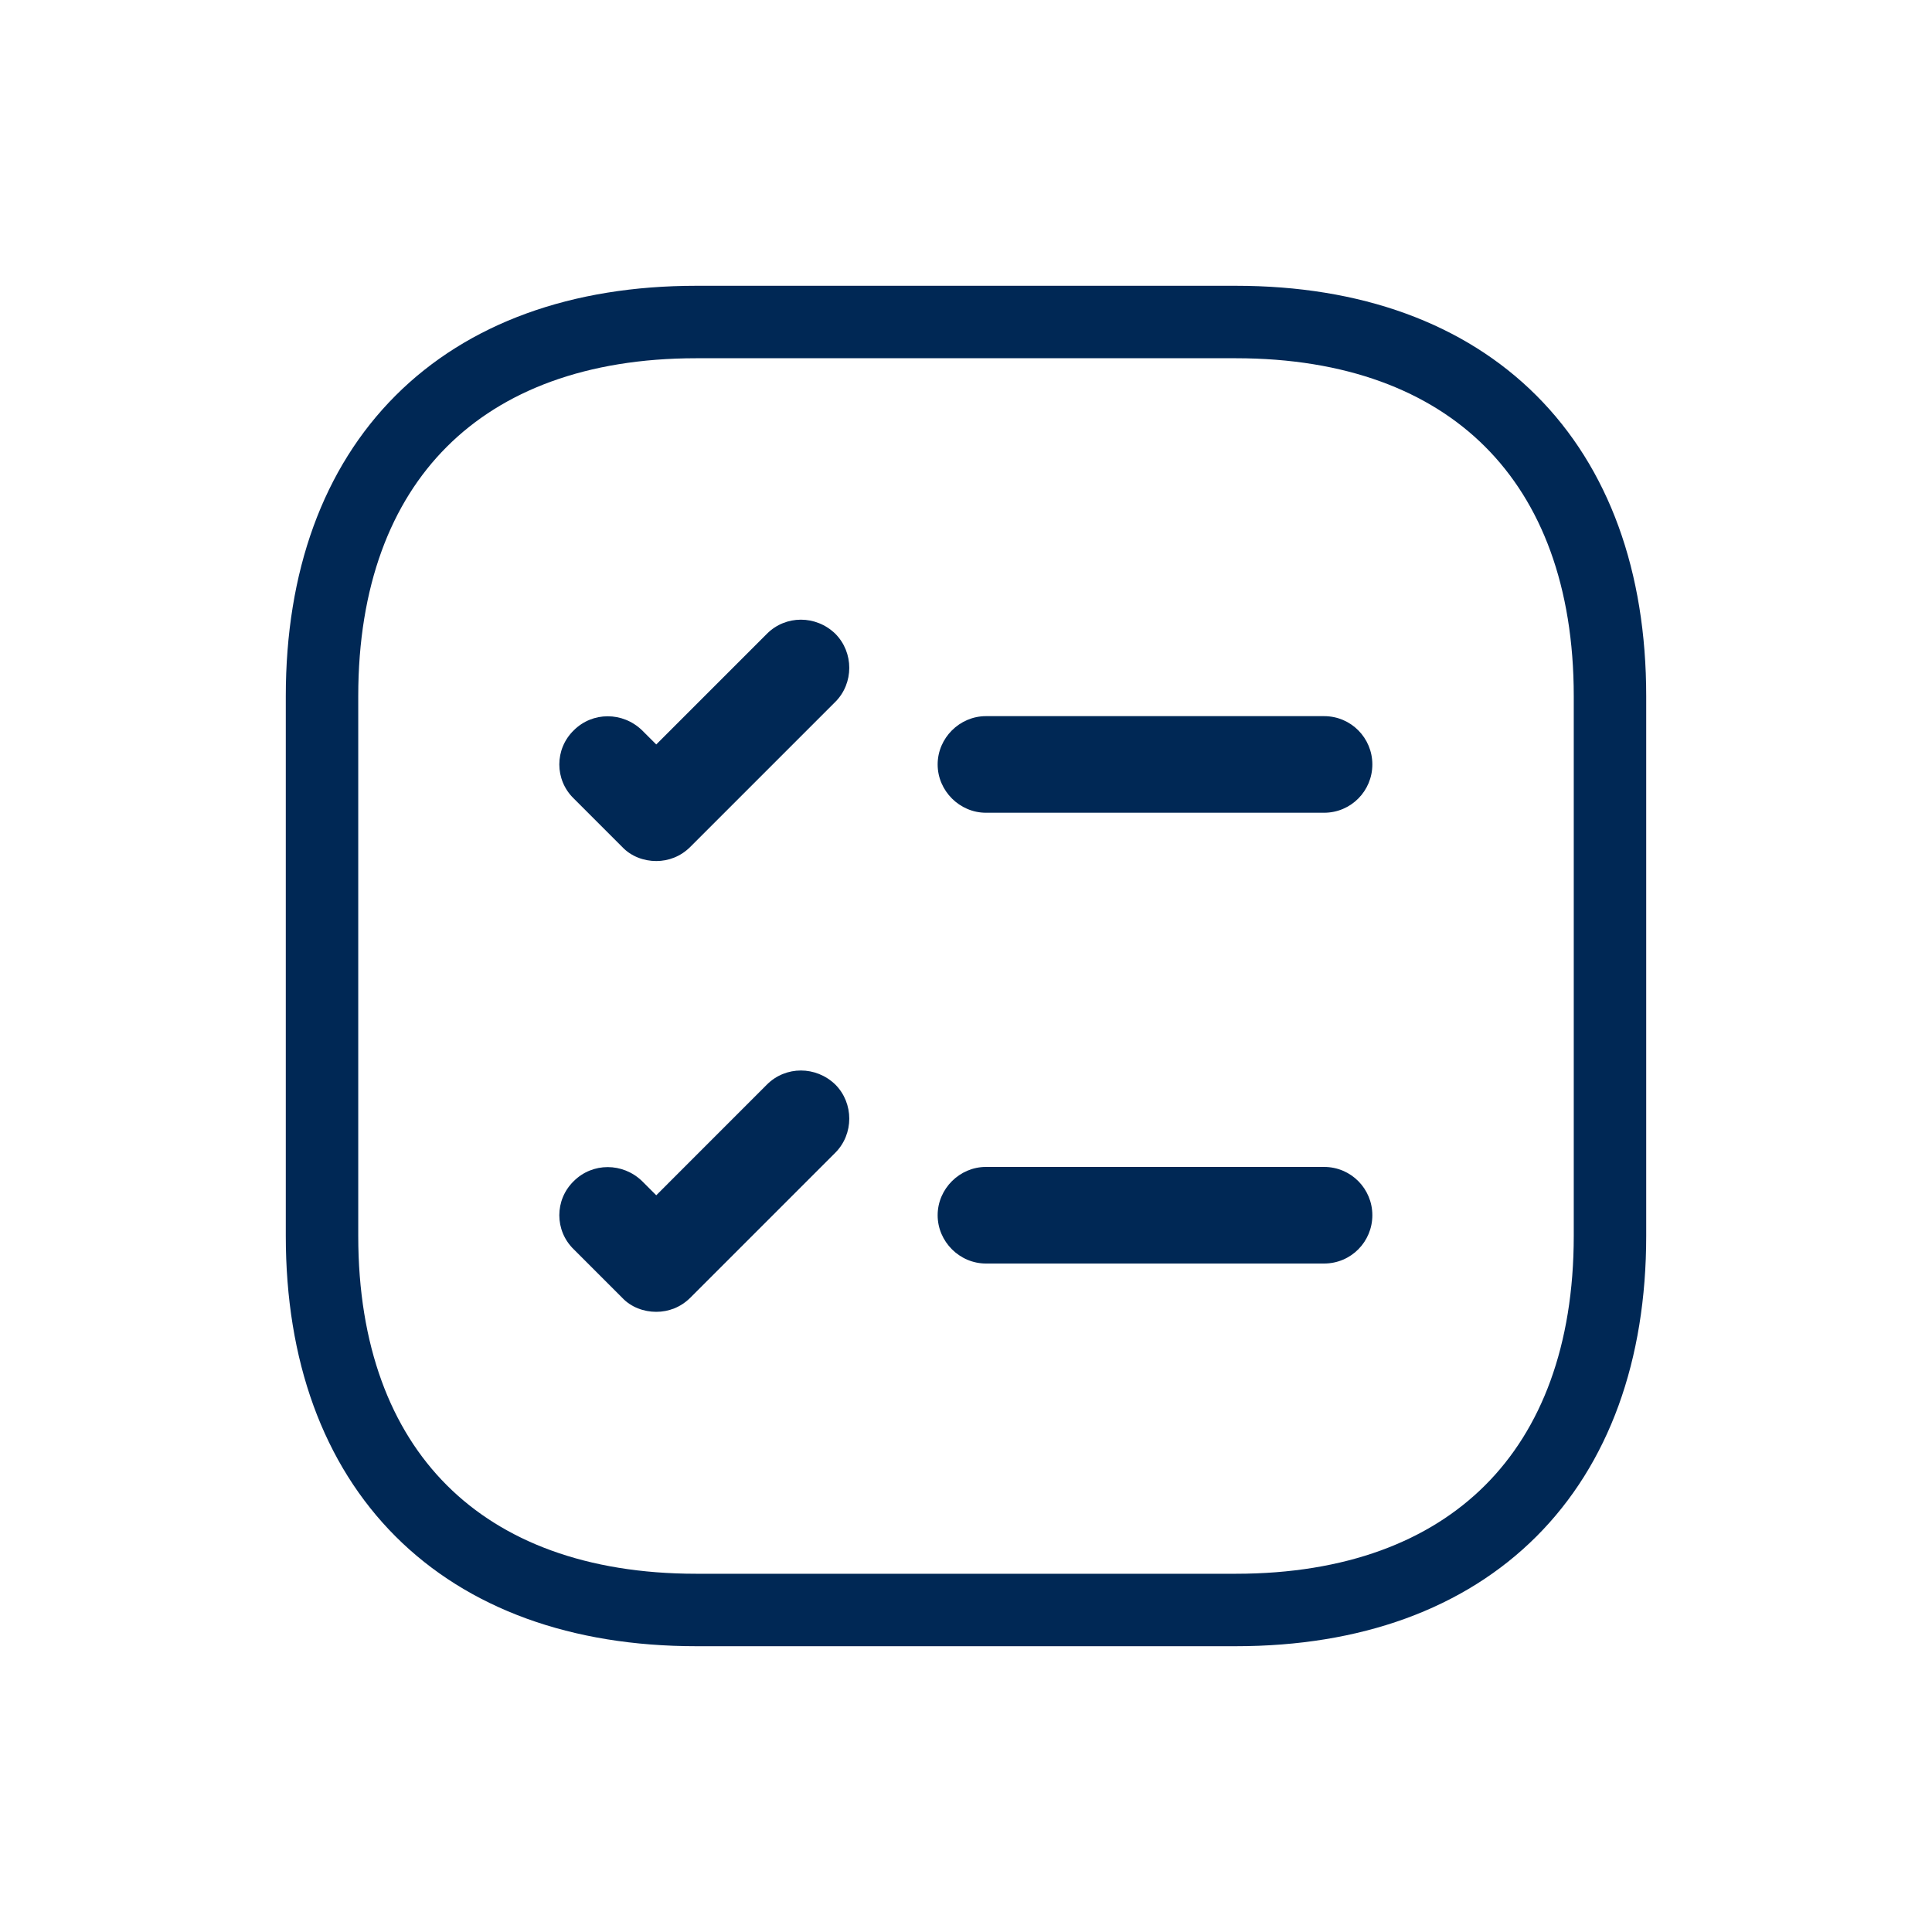 <svg width="40" height="40" viewBox="0 0 40 40" fill="none" xmlns="http://www.w3.org/2000/svg">
<path d="M25.587 6.667H14.413C9.56 6.667 6.667 9.56 6.667 14.413V25.587C6.667 30.44 9.56 33.333 14.413 33.333H25.587C30.44 33.333 33.333 30.44 33.333 25.587V14.413C33.333 9.56 30.44 6.667 25.587 6.667Z" stroke="#002855" stroke-width="1.5"/>
<path d="M28.413 15.827C28.413 16.373 27.973 16.827 27.413 16.827H20.413C19.867 16.827 19.413 16.373 19.413 15.827C19.413 15.28 19.867 14.827 20.413 14.827H27.413C27.973 14.827 28.413 15.28 28.413 15.827Z" fill="#002855"/>
<path d="M17.293 14.533L14.293 17.533C14.093 17.733 13.84 17.827 13.587 17.827C13.333 17.827 13.067 17.733 12.88 17.533L11.88 16.533C11.48 16.147 11.48 15.507 11.88 15.12C12.267 14.733 12.893 14.733 13.293 15.12L13.587 15.413L15.88 13.12C16.267 12.733 16.893 12.733 17.293 13.12C17.68 13.507 17.68 14.147 17.293 14.533Z" fill="#002855"/>
<path d="M28.413 25.16C28.413 25.707 27.973 26.16 27.413 26.16H20.413C19.867 26.16 19.413 25.707 19.413 25.16C19.413 24.613 19.867 24.16 20.413 24.16H27.413C27.973 24.16 28.413 24.613 28.413 25.16Z" fill="#002855"/>
<path d="M17.293 23.867L14.293 26.867C14.093 27.067 13.84 27.16 13.587 27.16C13.333 27.16 13.067 27.067 12.88 26.867L11.88 25.867C11.48 25.48 11.48 24.84 11.88 24.453C12.267 24.067 12.893 24.067 13.293 24.453L13.587 24.747L15.88 22.453C16.267 22.067 16.893 22.067 17.293 22.453C17.68 22.84 17.68 23.48 17.293 23.867Z" fill="#002855"/>
</svg>
